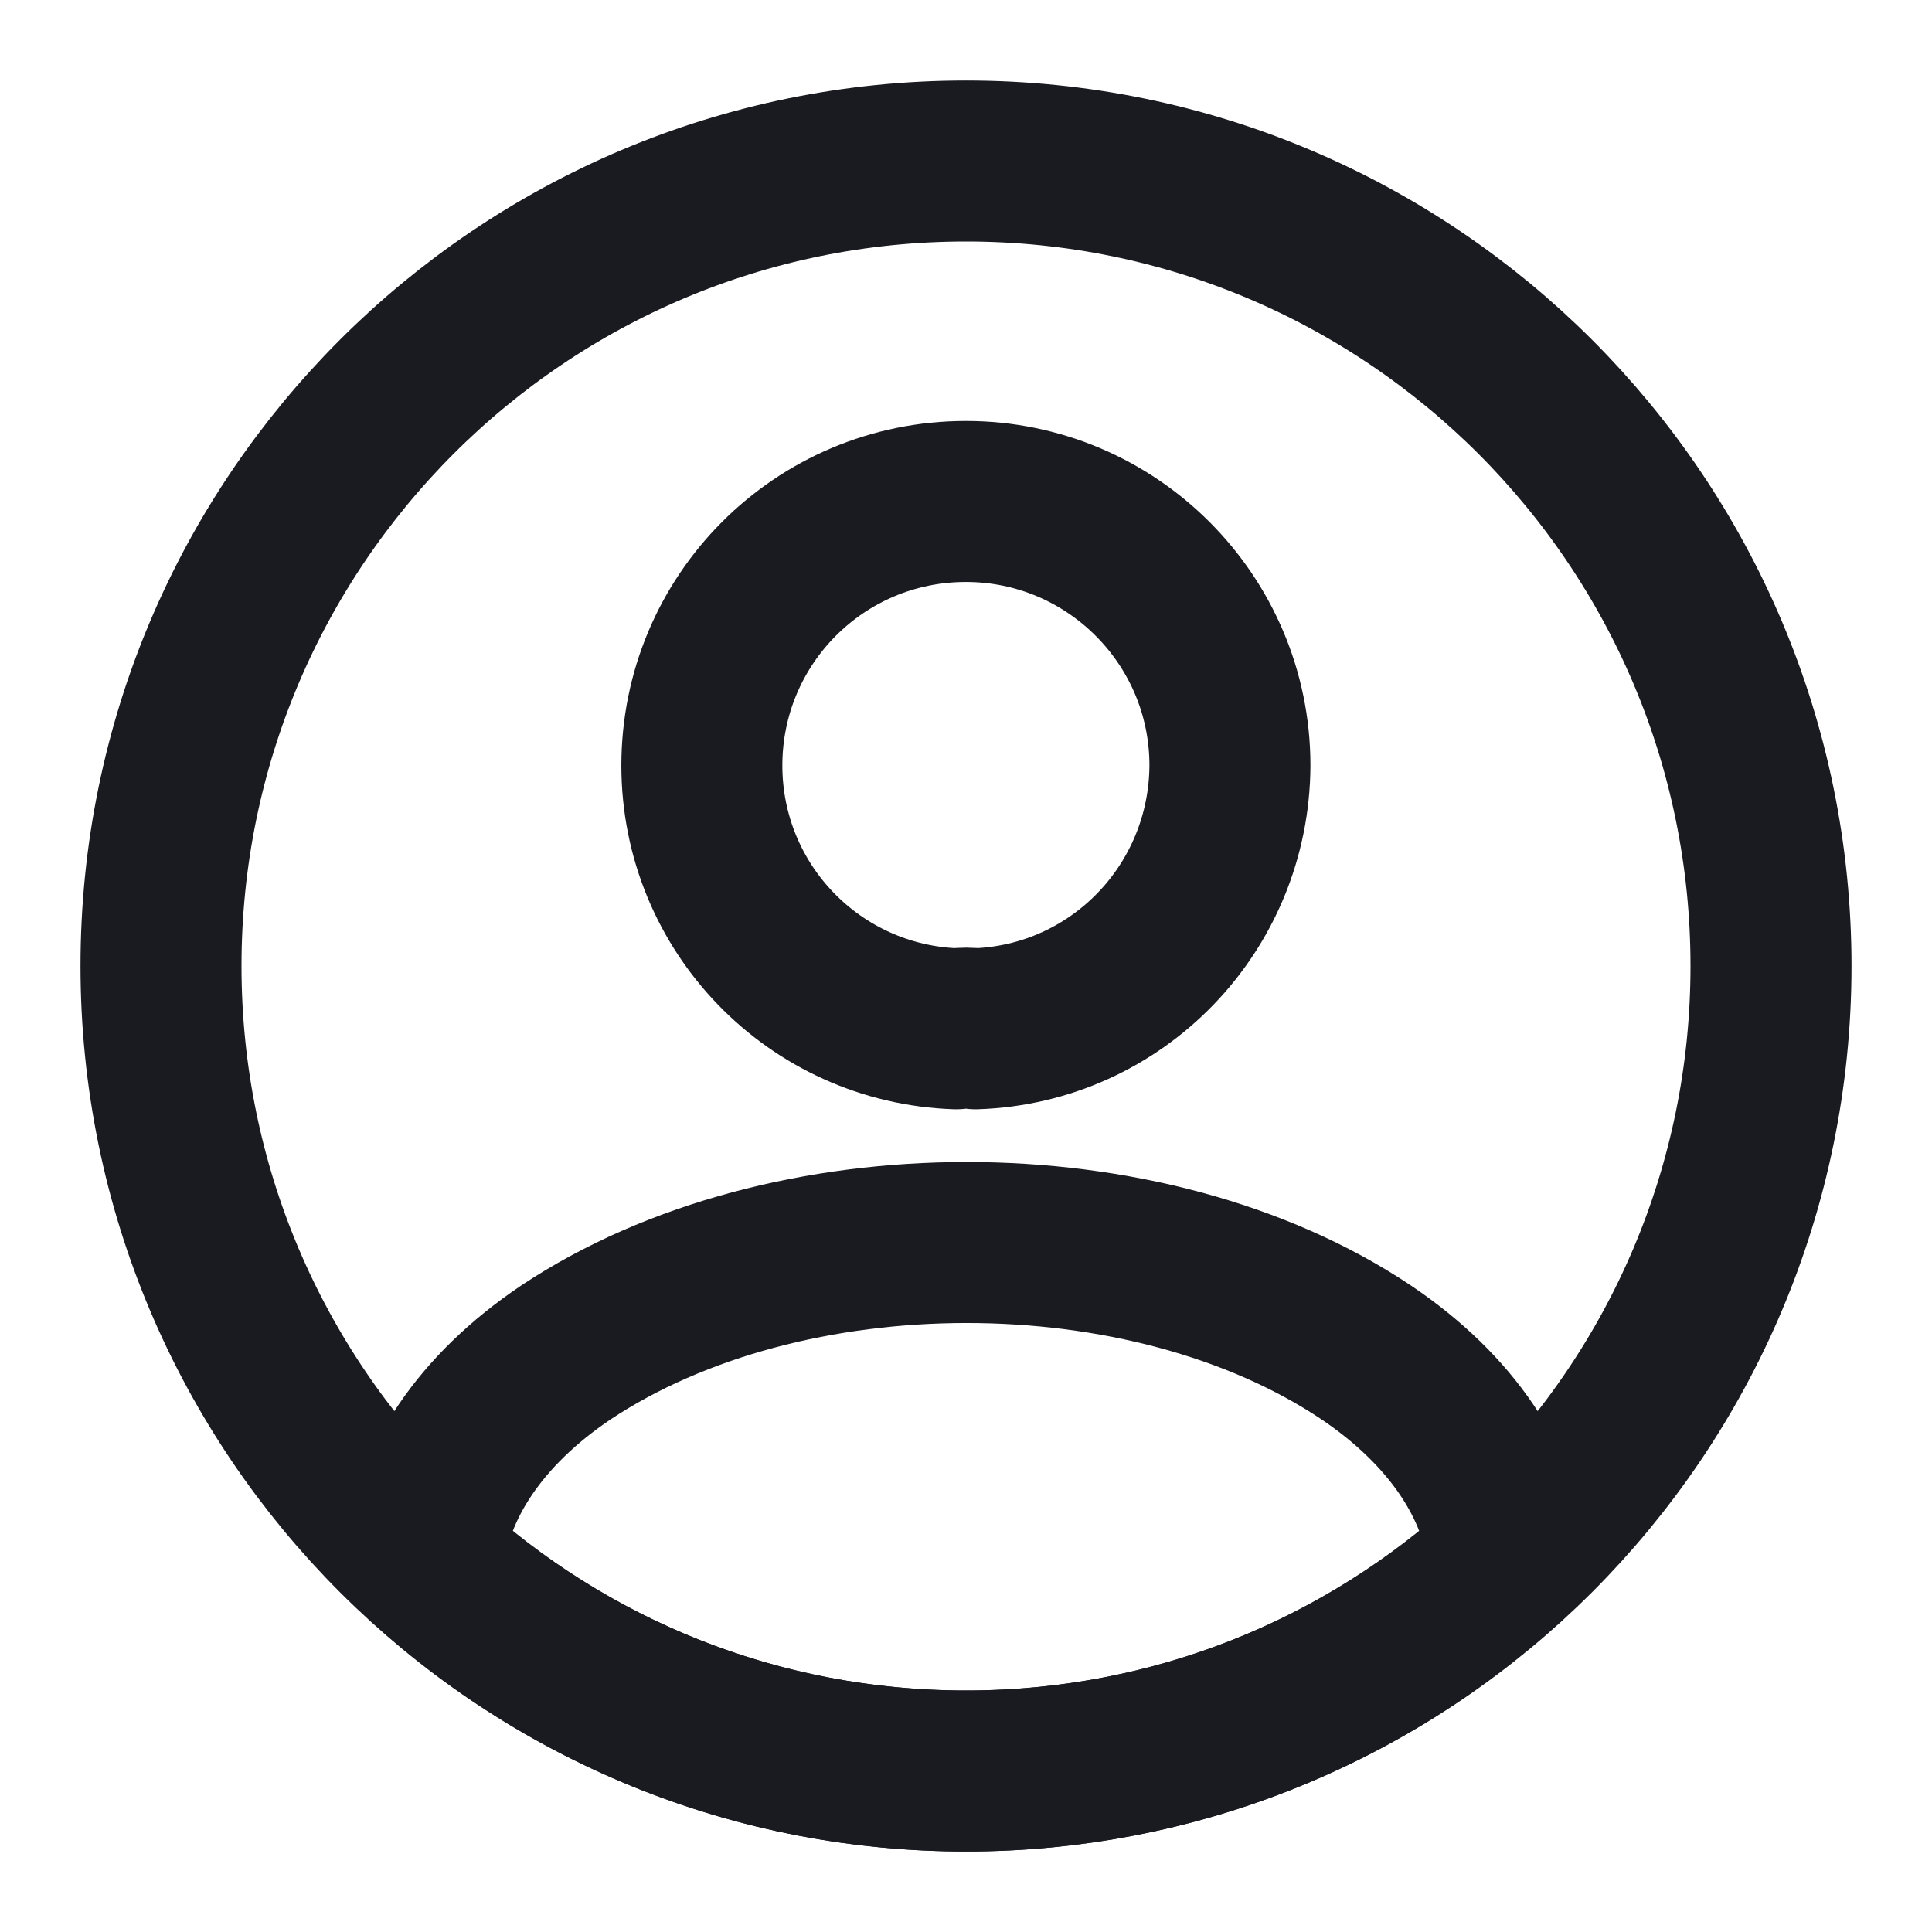 <svg width="18" height="18" viewBox="0 0 18 18" fill="none" xmlns="http://www.w3.org/2000/svg">
<path d="M9.089 9.585C9.037 9.577 8.969 9.577 8.909 9.585C7.589 9.54 6.539 8.46 6.539 7.132C6.539 5.775 7.634 4.672 8.999 4.672C10.357 4.672 11.459 5.775 11.459 7.132C11.452 8.46 10.409 9.54 9.089 9.585Z" stroke="#191B21" stroke-width="1.5" stroke-linecap="round" stroke-linejoin="round"/>
<path d="M14.055 14.535C12.72 15.757 10.95 16.5 9 16.5C7.05 16.5 5.28 15.757 3.945 14.535C4.02 13.83 4.47 13.14 5.273 12.6C7.328 11.235 10.688 11.235 12.728 12.6C13.53 13.14 13.98 13.83 14.055 14.535Z" stroke="#191B21" stroke-width="1.5" stroke-linecap="round" stroke-linejoin="round"/>
<path d="M9 16.5C13.142 16.5 16.5 13.142 16.5 9C16.5 4.858 13.142 1.5 9 1.5C4.858 1.5 1.5 4.858 1.5 9C1.5 13.142 4.858 16.5 9 16.5Z" stroke="#191B21" stroke-width="1.5" stroke-linecap="round" stroke-linejoin="round"/>
</svg>
